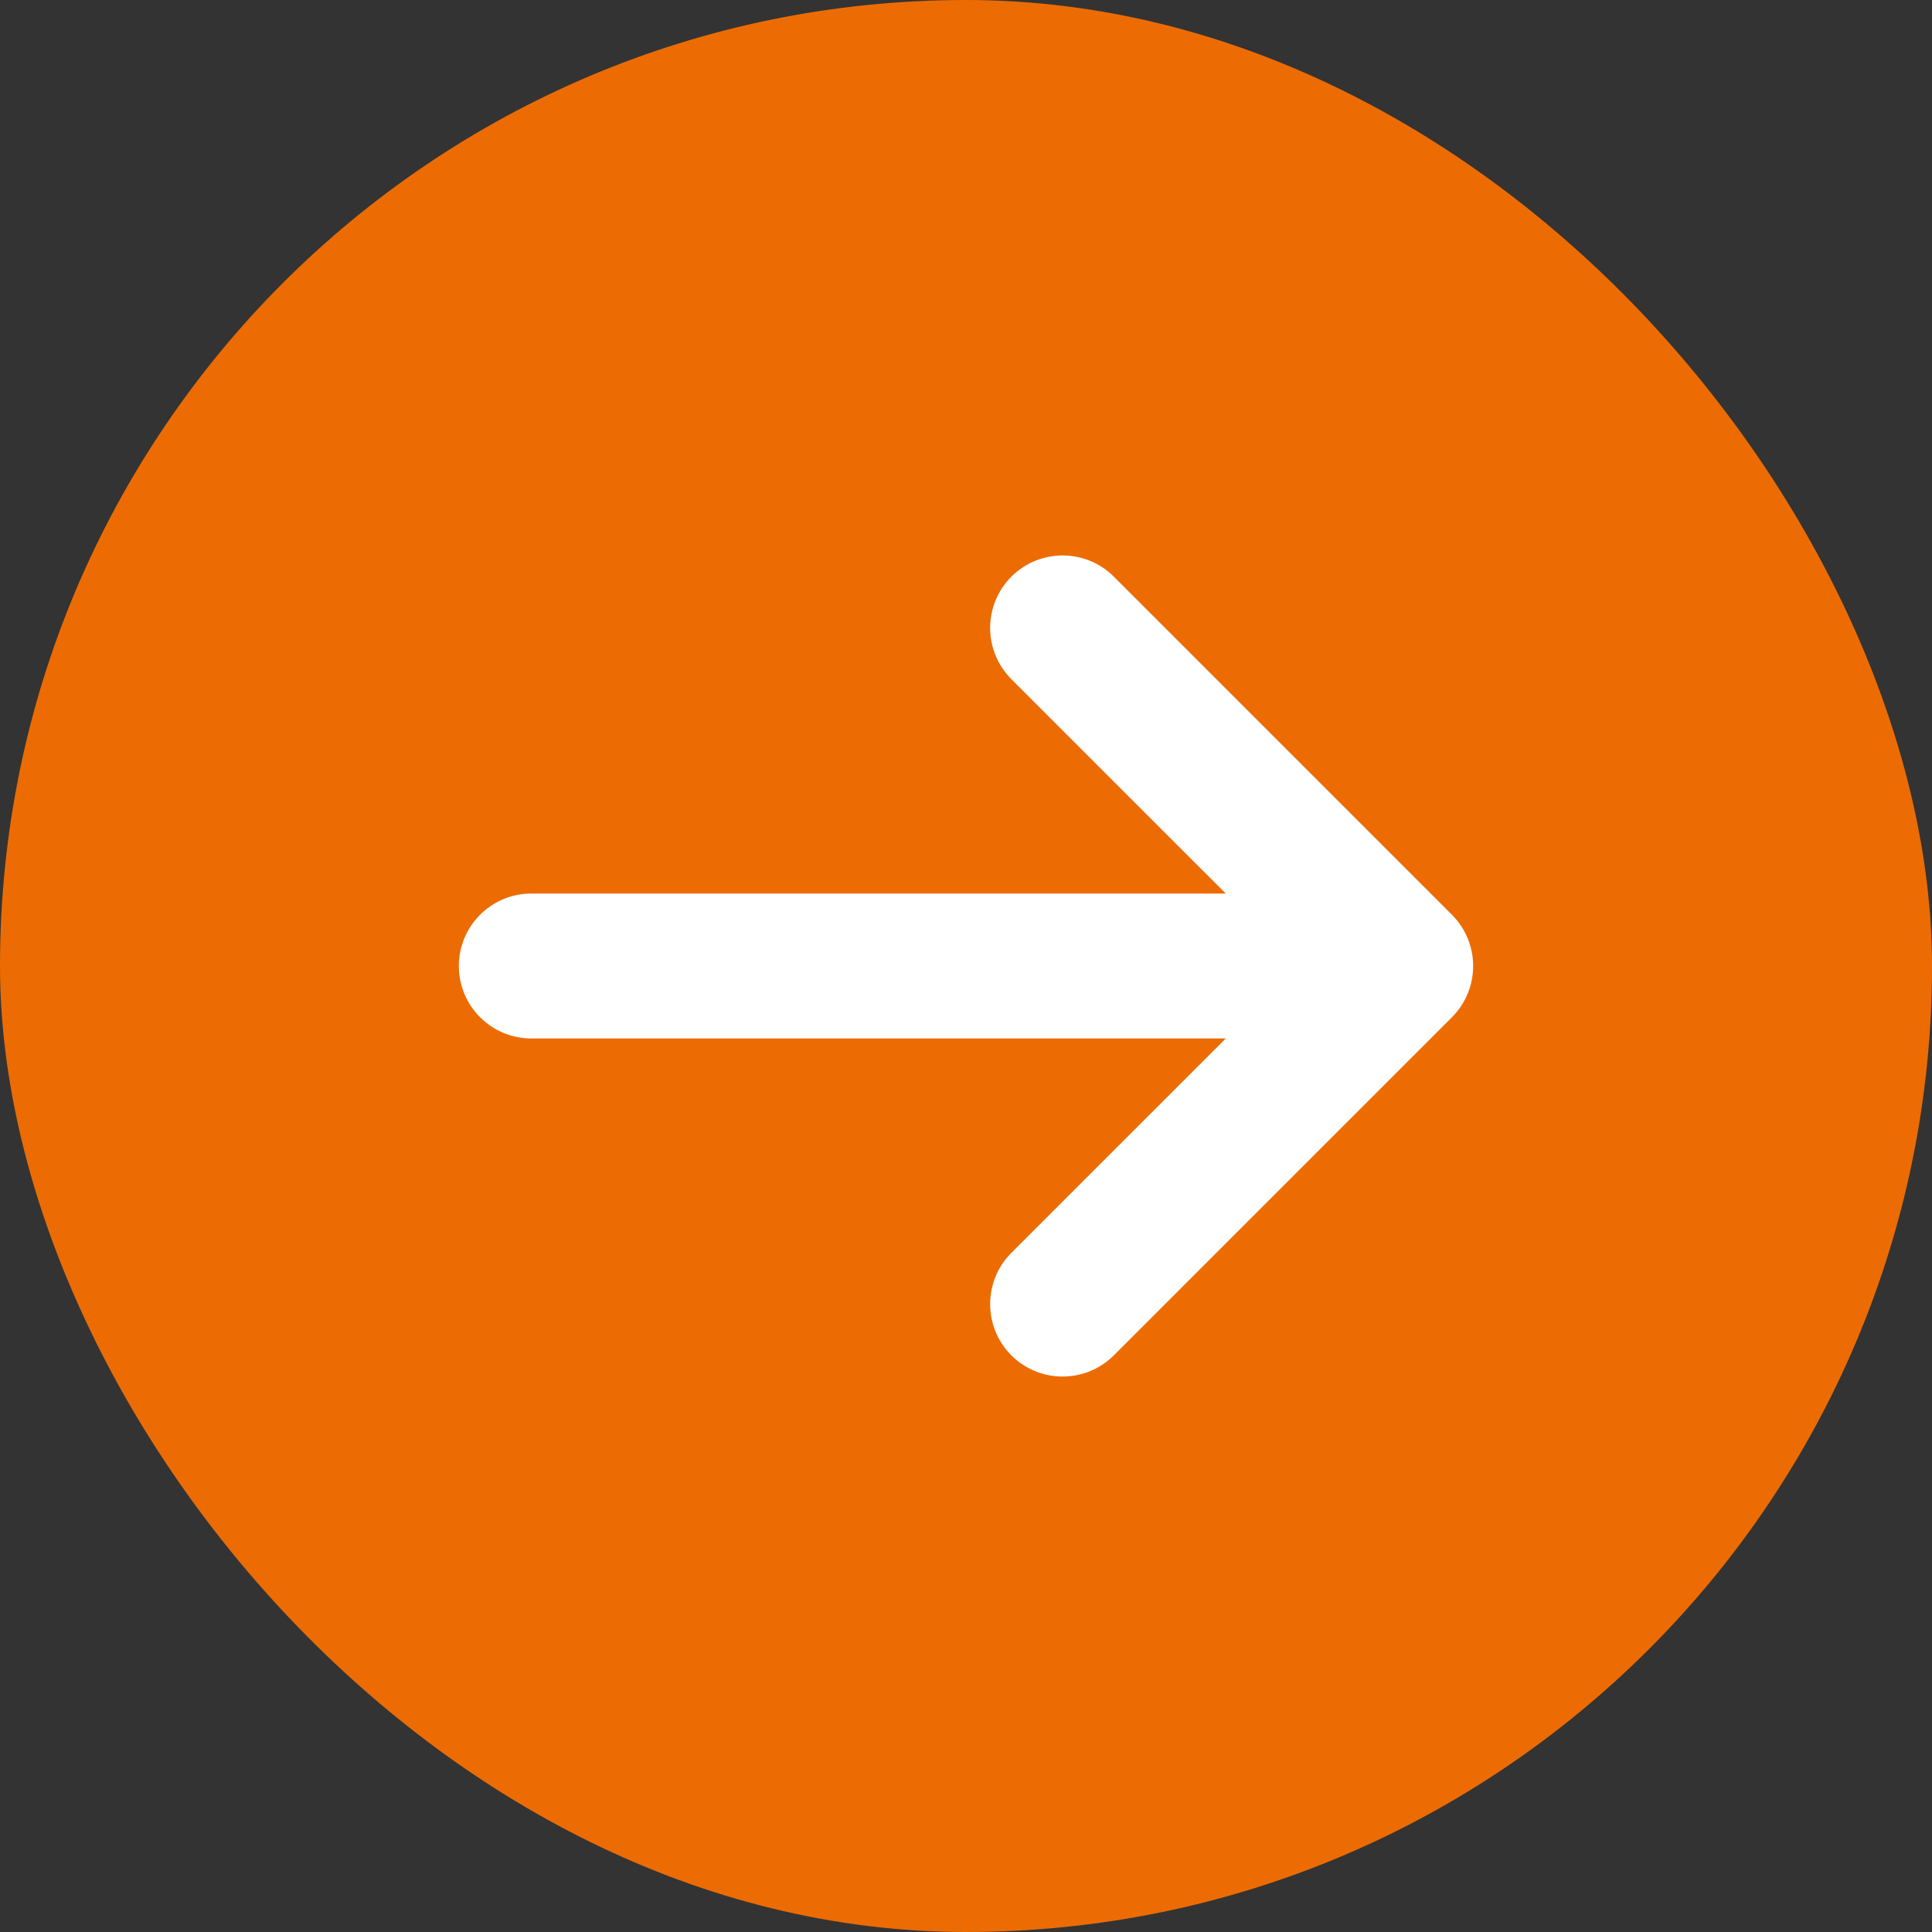 <?xml version="1.0" encoding="UTF-8"?> <svg xmlns="http://www.w3.org/2000/svg" width="40" height="40" viewBox="0 0 40 40" fill="none"><rect x="0" y="0" width="40" height="40" fill="#333333" stroke="none"/> <rect width="40" height="40" rx="20" fill="#EC6C03"></rect> <path fill-rule="evenodd" clip-rule="evenodd" d="M20.939 11.939C21.525 11.354 22.475 11.354 23.061 11.939L30.061 18.939C30.342 19.221 30.5 19.602 30.5 20C30.5 20.398 30.342 20.779 30.061 21.061L23.061 28.061C22.475 28.646 21.525 28.646 20.939 28.061C20.354 27.475 20.354 26.525 20.939 25.939L25.379 21.5H11C10.172 21.5 9.5 20.828 9.5 20C9.5 19.172 10.172 18.5 11 18.5H25.379L20.939 14.061C20.354 13.475 20.354 12.525 20.939 11.939Z" fill="white"></path> </svg> 